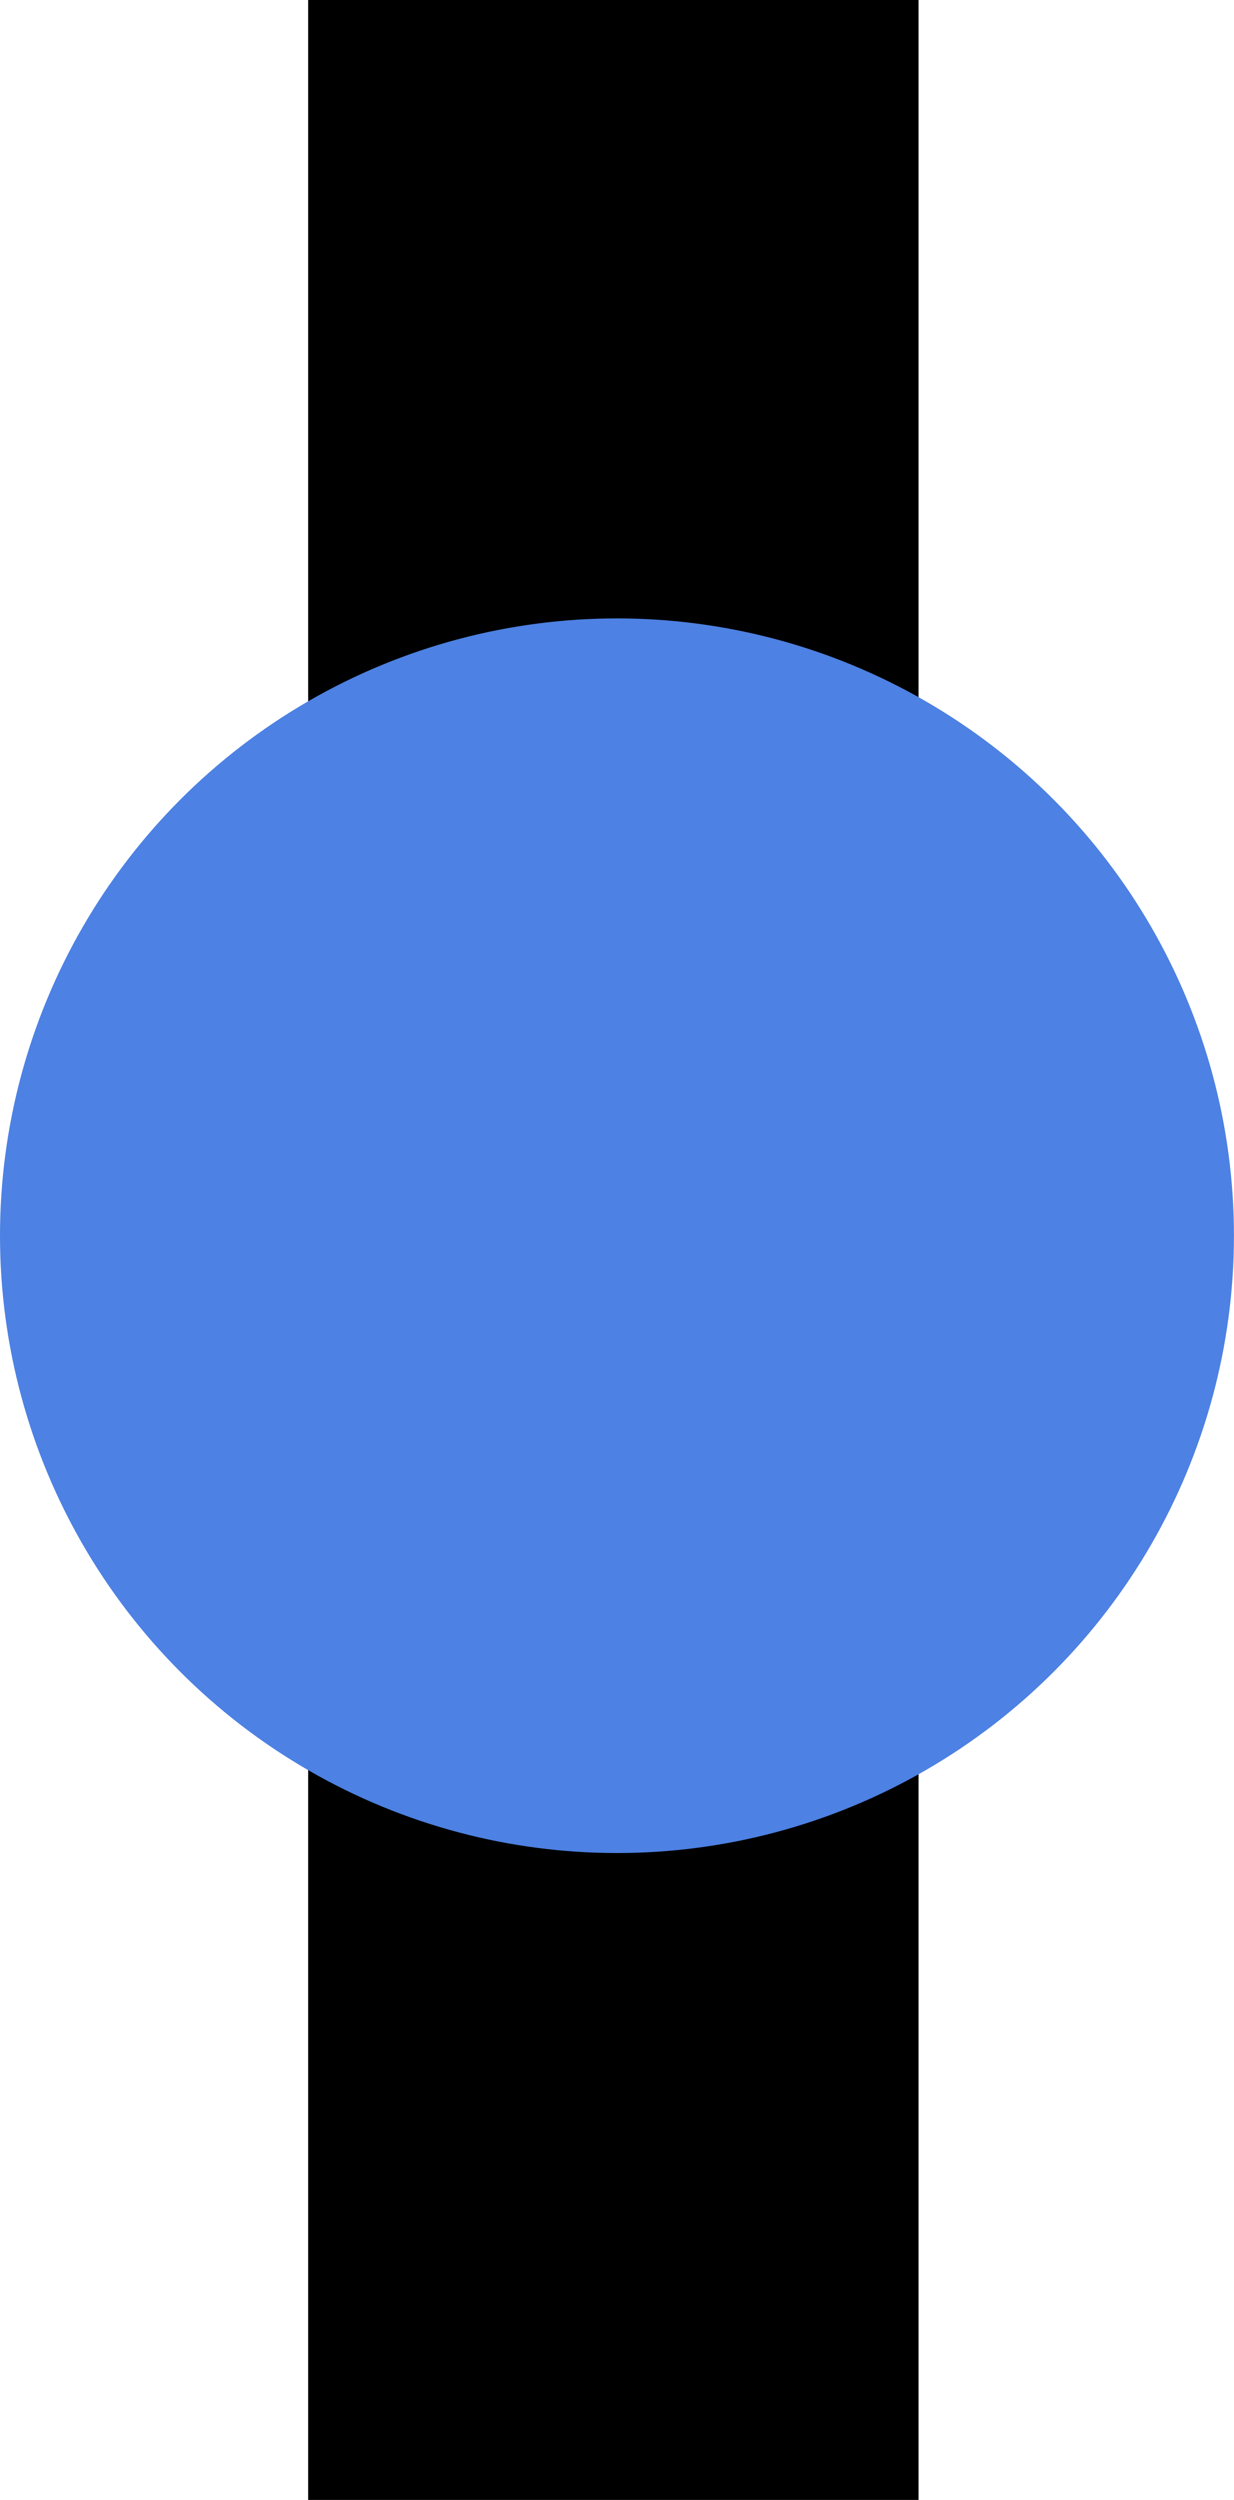 <svg xmlns="http://www.w3.org/2000/svg" width="23.959" height="48.511" viewBox="0 0 23.959 48.511">
  <g id="fitness" transform="translate(-331 -128)">
    <g id="Group_6402" data-name="Group 6402" transform="translate(-4.905 -7.45)">
      <rect id="Rectangle_5876" data-name="Rectangle 5876" width="48.511" height="11.851" transform="translate(341.888 183.961) rotate(-90)"/>
    </g>
    <ellipse id="Ellipse_1112" data-name="Ellipse 1112" cx="11.979" cy="11.979" rx="11.979" ry="11.979" transform="translate(331 140)" fill="#4d81e3"/>
  </g>
</svg>
